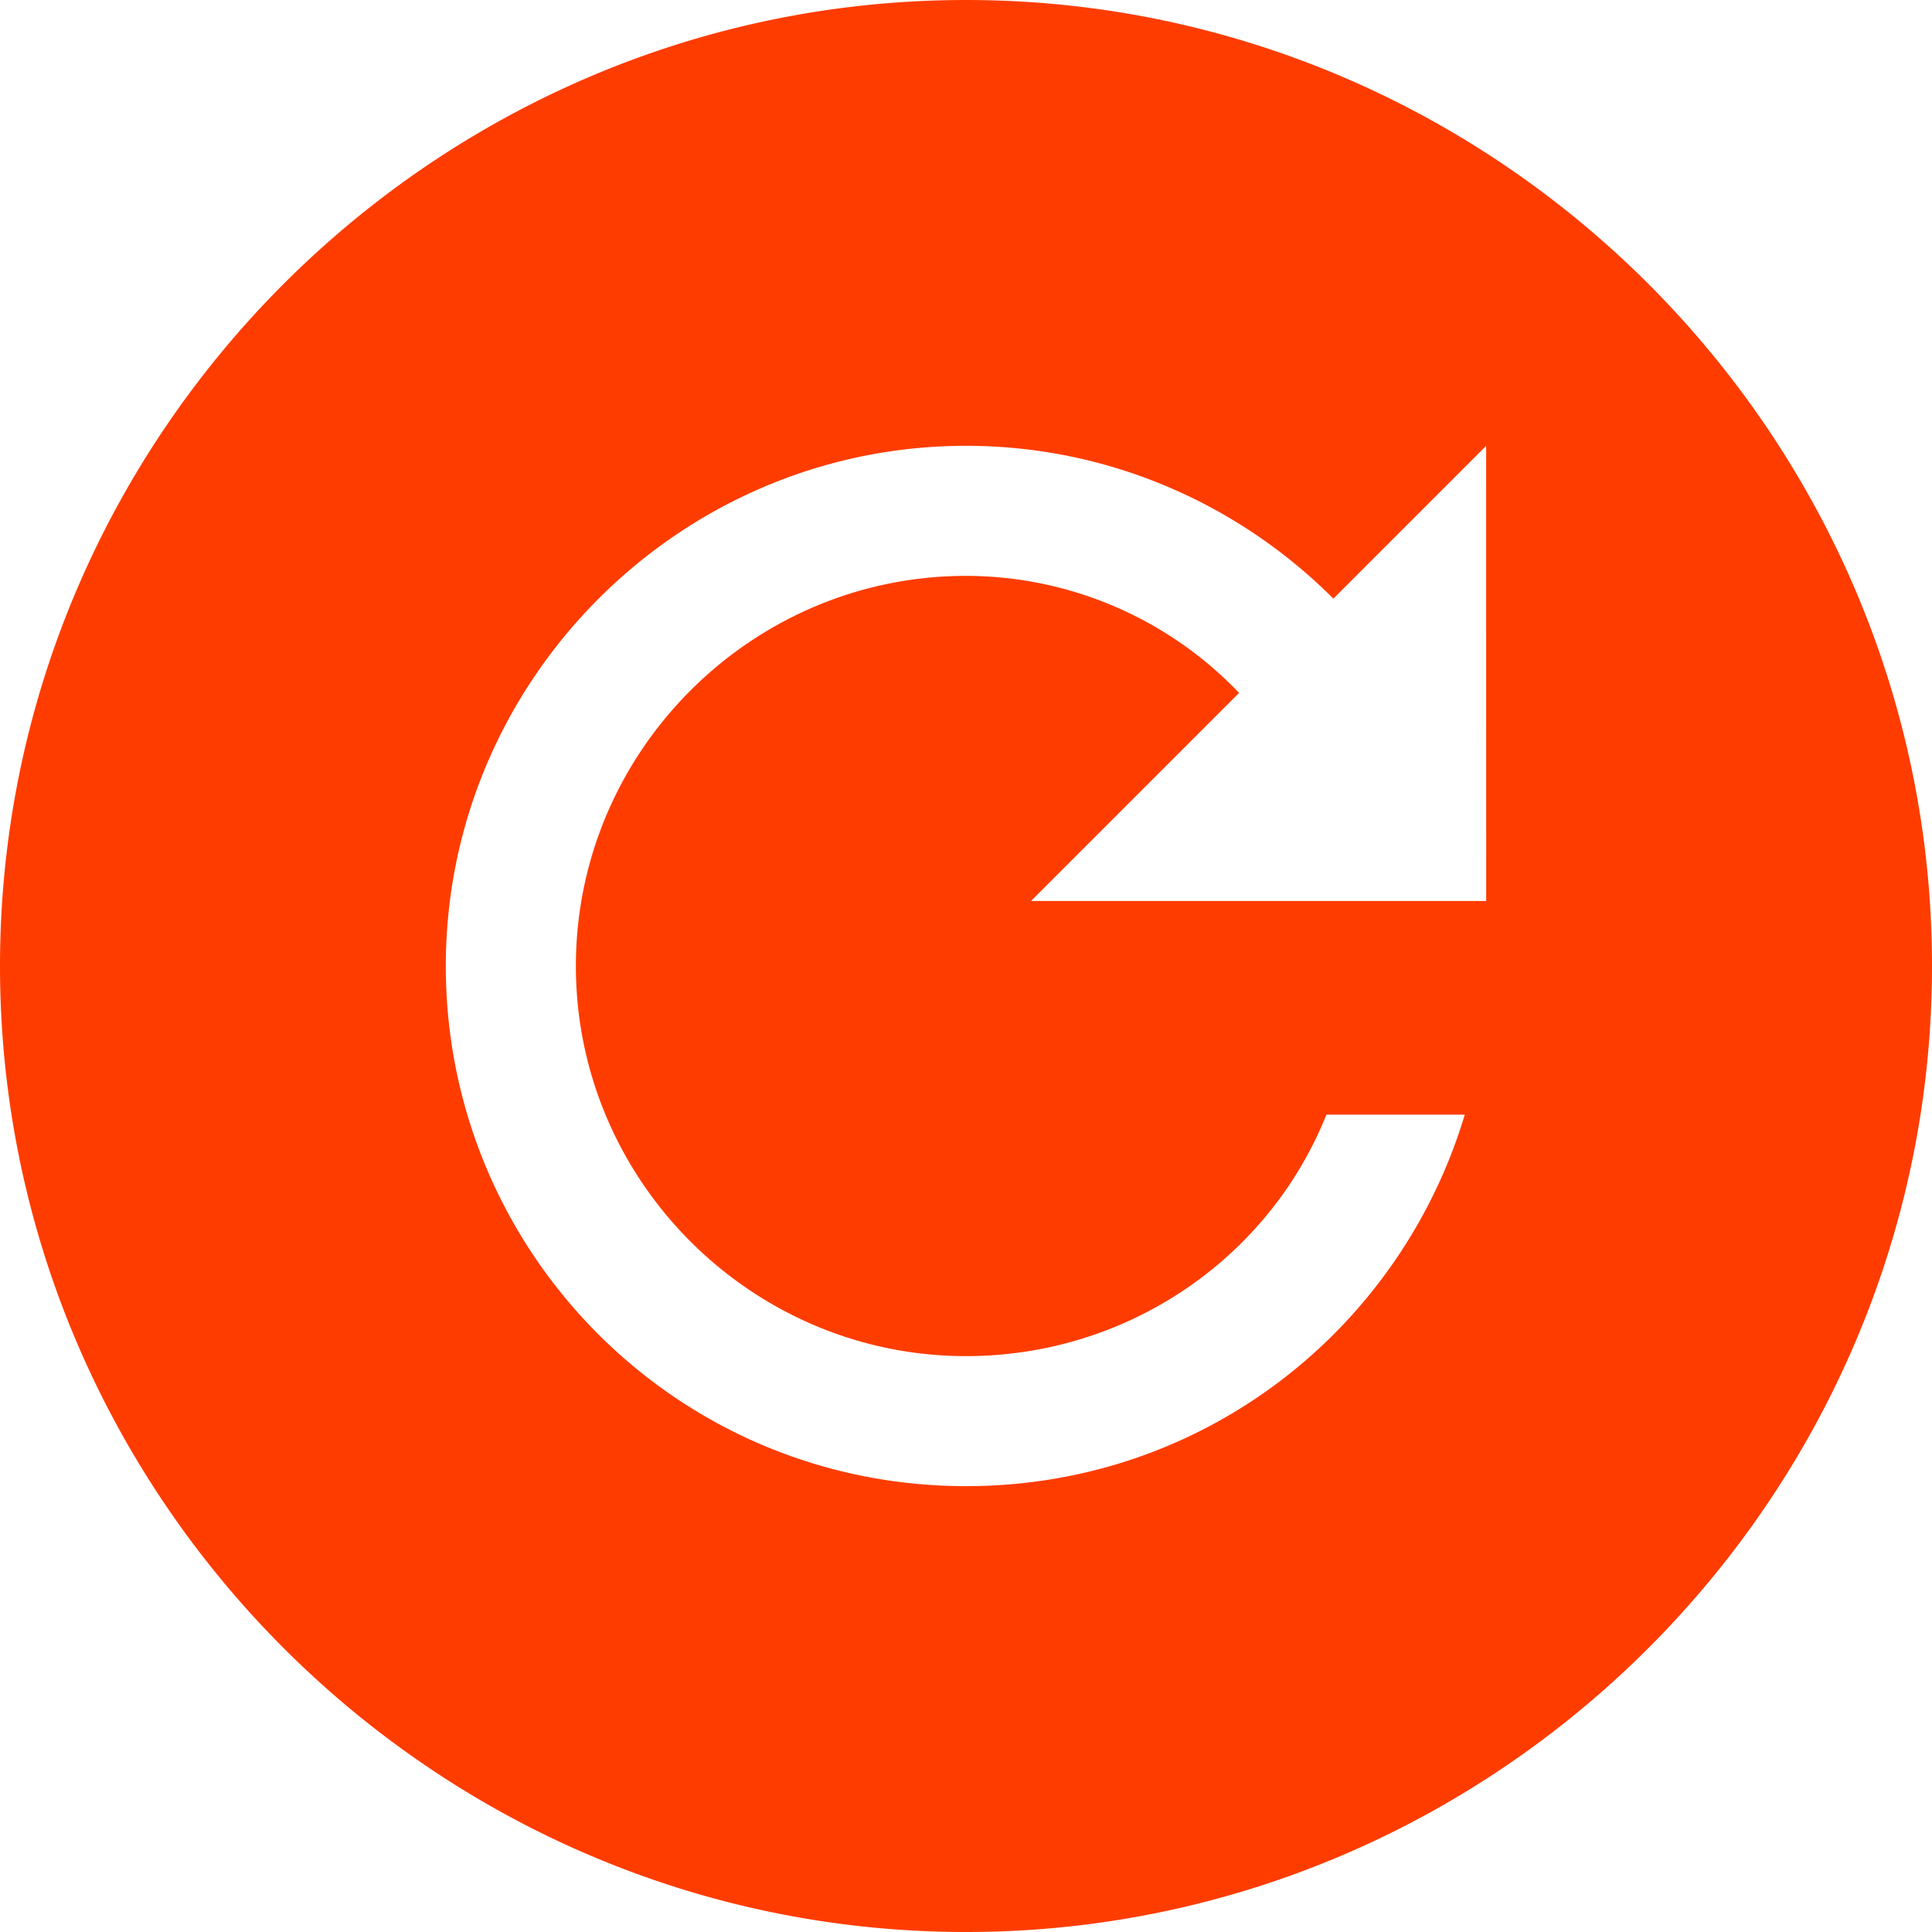 <svg xmlns="http://www.w3.org/2000/svg" width="40" height="40" viewBox="0 0 40 40"><g><g><path fill="#ff3c00" d="M30.77 18.654h-9.424l4.308-4.308A7.823 7.823 0 0 0 20 11.923c-4.442 0-8.077 3.635-8.077 8.077s3.635 8.077 8.077 8.077c3.356 0 6.279-2.038 7.462-5h2.865C28.99 27.529 24.913 30.769 20 30.769 14.01 30.77 9.23 25.923 9.23 20S14.078 9.23 20 9.23c2.962 0 5.654 1.212 7.606 3.164l3.163-3.163zM20 0C9 0 0 9 0 20s9 20 20 20 20-9 20-20S31 0 20 0z"/></g></g></svg>